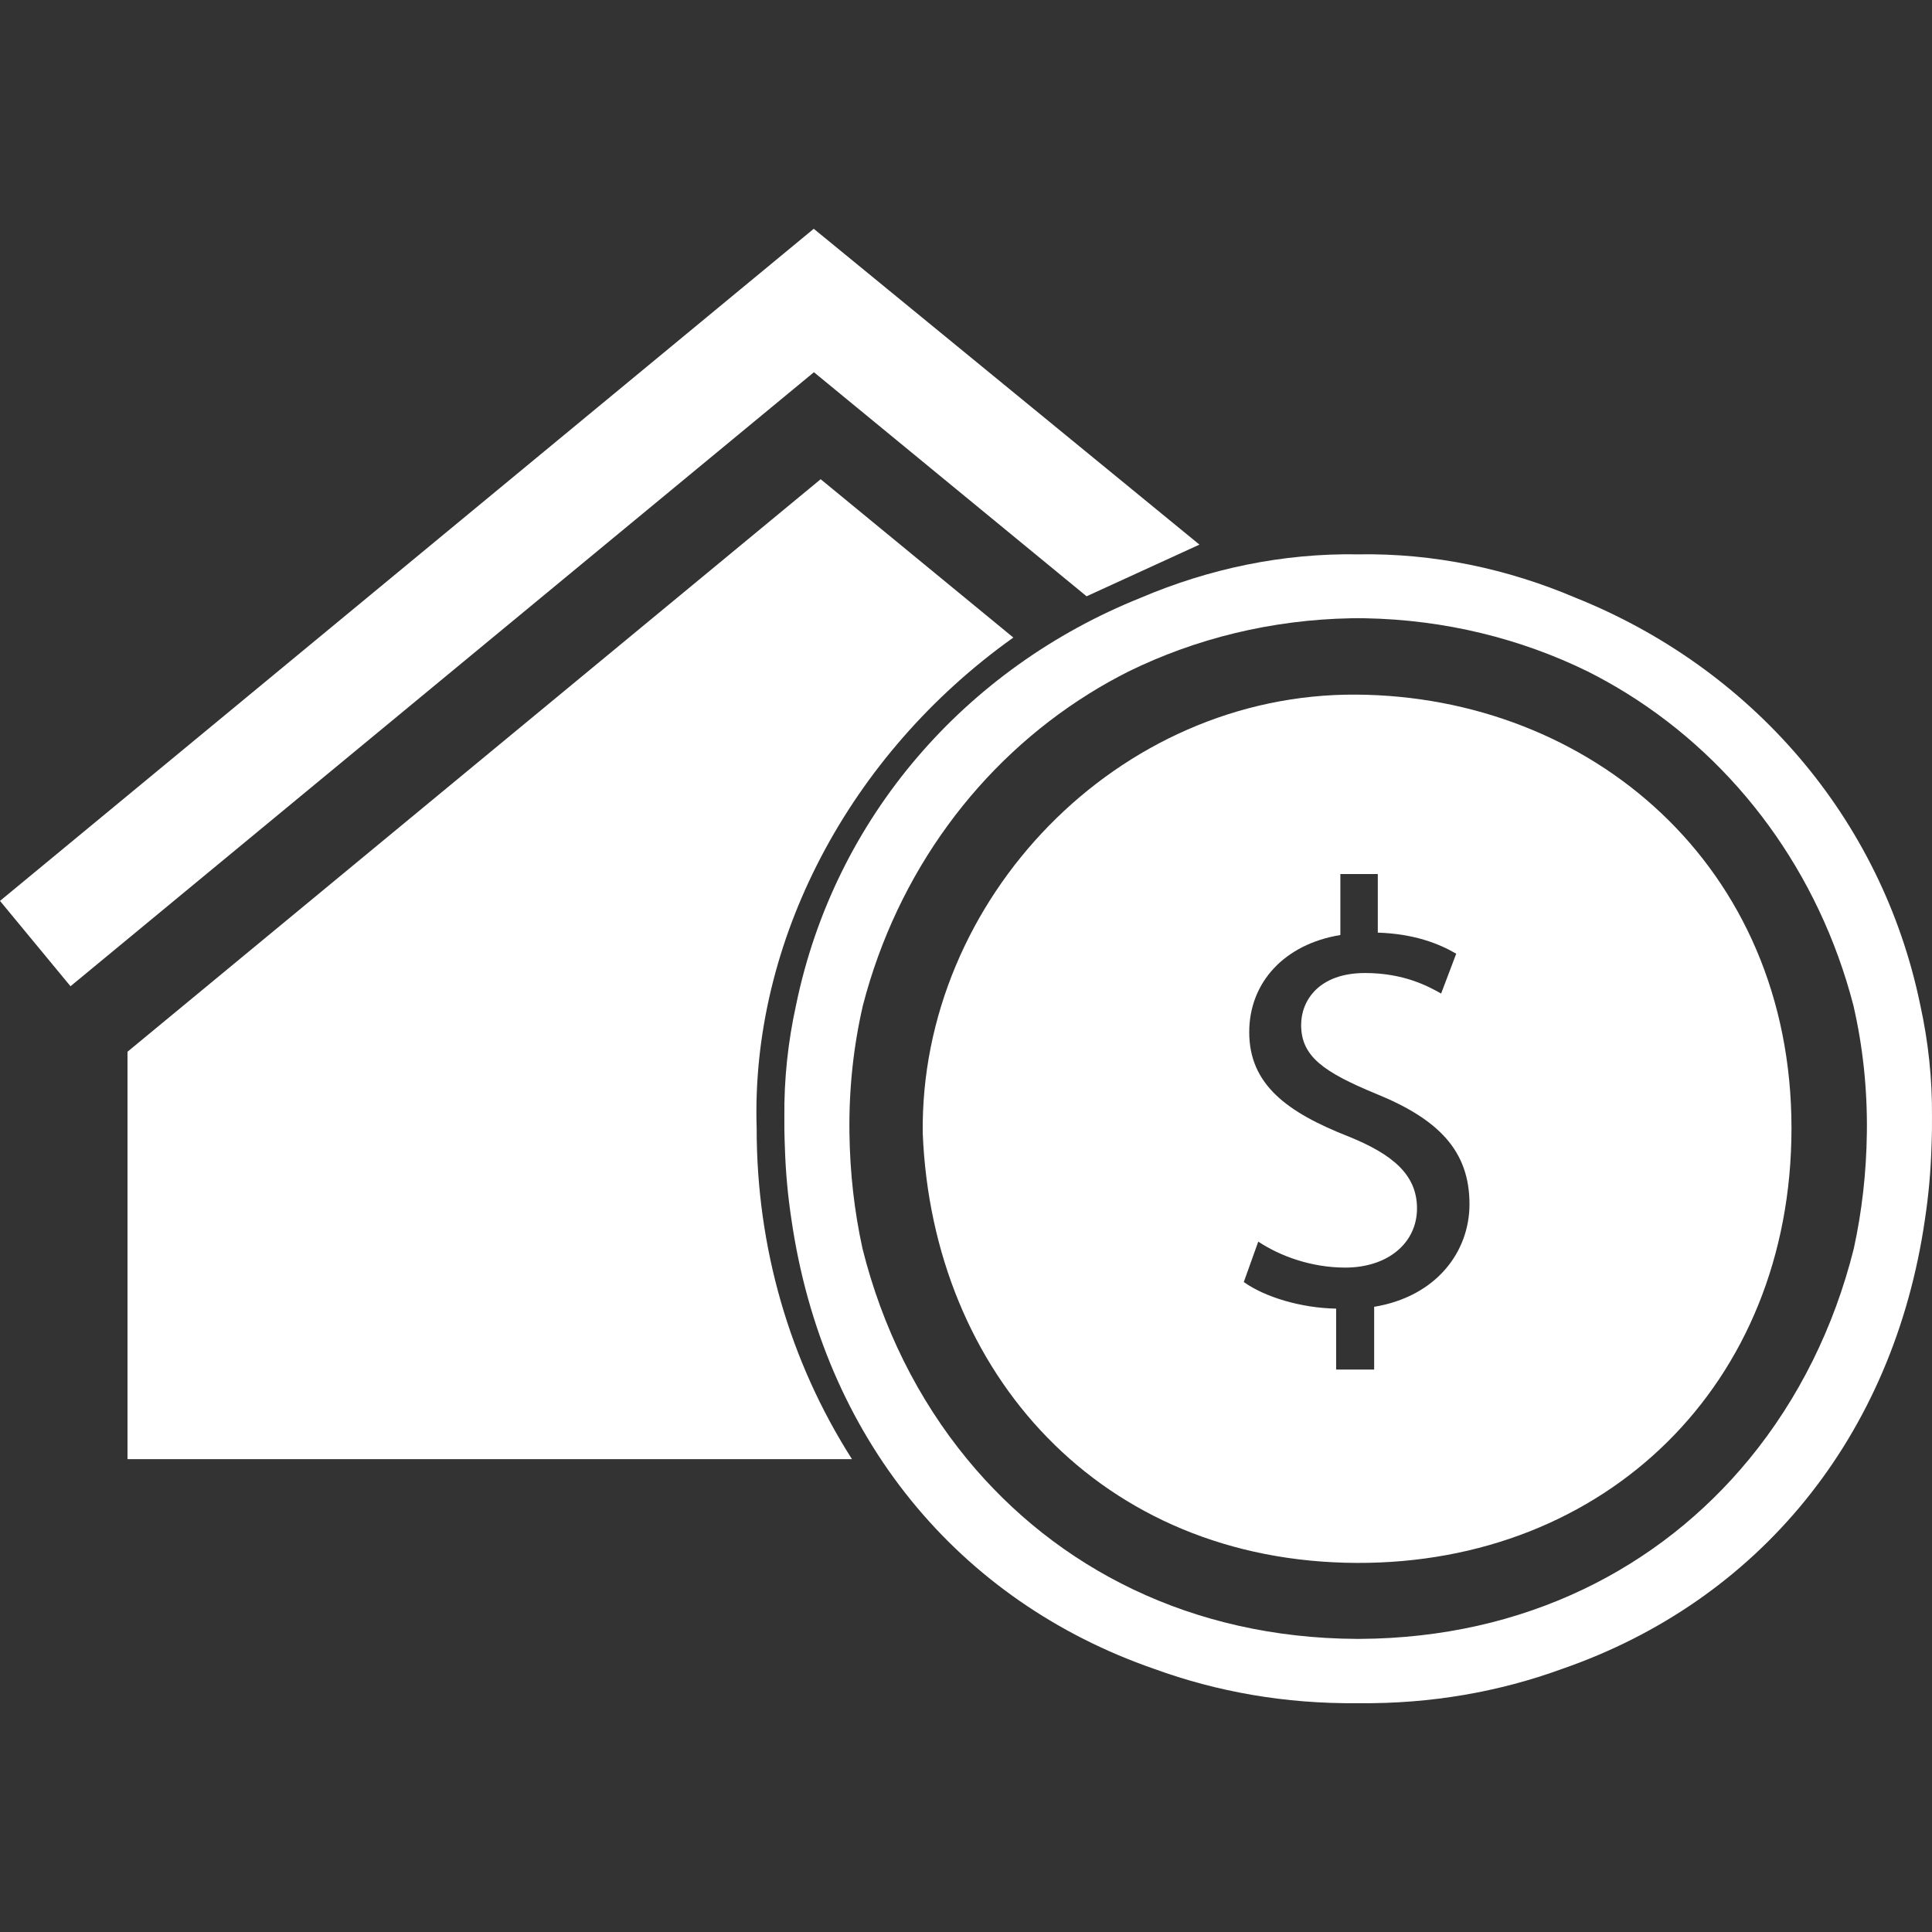 <?xml version="1.0" encoding="utf-8"?>
<!-- Generator: Adobe Illustrator 16.0.0, SVG Export Plug-In . SVG Version: 6.00 Build 0)  -->
<!DOCTYPE svg PUBLIC "-//W3C//DTD SVG 1.1//EN" "http://www.w3.org/Graphics/SVG/1.1/DTD/svg11.dtd">
<svg version="1.1" id="Capa_1" xmlns="http://www.w3.org/2000/svg" xmlns:xlink="http://www.w3.org/1999/xlink" x="0px" y="0px"
	 width="785.322px" height="785.322px" viewBox="0 0 785.322 785.322" enable-background="new 0 0 785.322 785.322"
	 xml:space="preserve">
<rect x="0" y="0" width="785.322" height="785.322" fill="#333333" stroke="none"/>
<g>
	<path fill="#FFFFFF" d="M551.344,282.349c-97.104-0.665-177.435,83.354-176.269,178.253
		c3.927,97.576,72.485,174.295,176.408,174.692c100.981,0.385,176.664-72.451,176.723-176.591
		C728.283,351.479,645.98,283.001,551.344,282.349z M558.57,531.193v25.508h-15.459V531.93
		c-14.229-0.248-28.947-4.675-37.535-10.807l5.885-16.428c8.838,5.879,21.594,10.556,35.342,10.556
		c17.418,0,29.181-10.072,29.181-24.063c0-13.474-9.563-21.825-27.726-29.182c-25-9.817-40.471-21.111-40.471-42.446
		c0-20.356,14.465-35.817,37.043-39.491v-24.785h15.221v23.81c14.724,0.483,24.765,4.415,31.875,8.567l-6.137,16.2
		c-5.146-2.939-15.197-8.349-30.896-8.349c-18.903,0-26.008,11.279-26.008,21.112c0,12.743,9.07,19.136,30.429,27.969
		c25.271,10.283,38.004,23.05,38.004,44.877C597.314,508.863,583.842,527.011,558.57,531.193z"/>
	<g>
		<polygon fill="#FFFFFF" points="28.657,400.892 0,366.196 330.777,92.996 487.553,221.377 441.676,242.381 330.848,151.301 		"/>
	</g>
	<path fill="#FFFFFF" d="M411.903,259.152l-78.312-64.36L51.826,427.511v165.61h294.49c-25.395-39.81-38.771-86.115-38.747-134.439
		C305.147,382.792,344.999,306.823,411.903,259.152z"/>
	<path fill="#FFFFFF" d="M785.303,459.245c0.025-1.753,0.021-3.497,0.01-5.238c0.154-15.446-1.504-30.695-4.774-45.543
		c-15.715-76.248-68.908-136.941-140.029-165.458c-27.69-11.799-57.688-18.204-88.44-17.675c-30.75-0.527-60.75,5.876-88.441,17.675
		c-71.119,28.517-124.313,89.21-140.029,165.458c-3.271,14.848-4.93,30.097-4.775,45.543c-0.013,1.741-0.016,3.485,0.01,5.238
		c0.037,2.547,0.115,5.074,0.218,7.593c0.313,9.712,1.194,19.283,2.62,28.677c12.817,88.763,67.868,155.313,147.523,182.871
		c25.416,9.276,53.166,14.228,82.532,13.93c0.115-0.002,0.229-0.007,0.345-0.008c0.114,0.001,0.229,0.006,0.344,0.008
		c29.367,0.298,57.115-4.651,82.531-13.93c79.655-27.56,134.705-94.108,147.524-182.871c1.424-9.394,2.306-18.965,2.619-28.677
		C785.188,464.319,785.266,461.792,785.303,459.245z M710.998,593.123c-36.426,44.304-91.146,72.714-158.352,73.057
		c-0.193,0-0.388,0.005-0.582,0.004c-0.193,0.001-0.388-0.004-0.58-0.004c-67.205-0.343-121.929-28.753-158.353-73.057
		c-20.051-24.391-34.549-53.602-42.539-85.592c-3.271-14.924-5.107-30.664-5.315-47.138c-0.228-18.081,1.701-35.415,5.507-51.832
		c14.016-53.88,47.229-98.751,91.882-126.594c5.182-3.23,10.52-6.229,15.998-8.989c27.348-13.42,58.127-21.067,90.604-21.668
		c0.935-0.018,1.863-0.021,2.793-0.027c0.931,0.005,1.859,0.01,2.791,0.027c32.48,0.601,63.261,8.249,90.607,21.668
		c5.479,2.76,10.814,5.759,15.998,8.989c44.65,27.841,77.865,72.712,91.883,126.594c3.805,16.417,5.732,33.751,5.506,51.832
		c-0.209,16.474-2.045,32.214-5.315,47.138C745.547,539.523,731.049,568.732,710.998,593.123z"/>
</g>
</svg>

